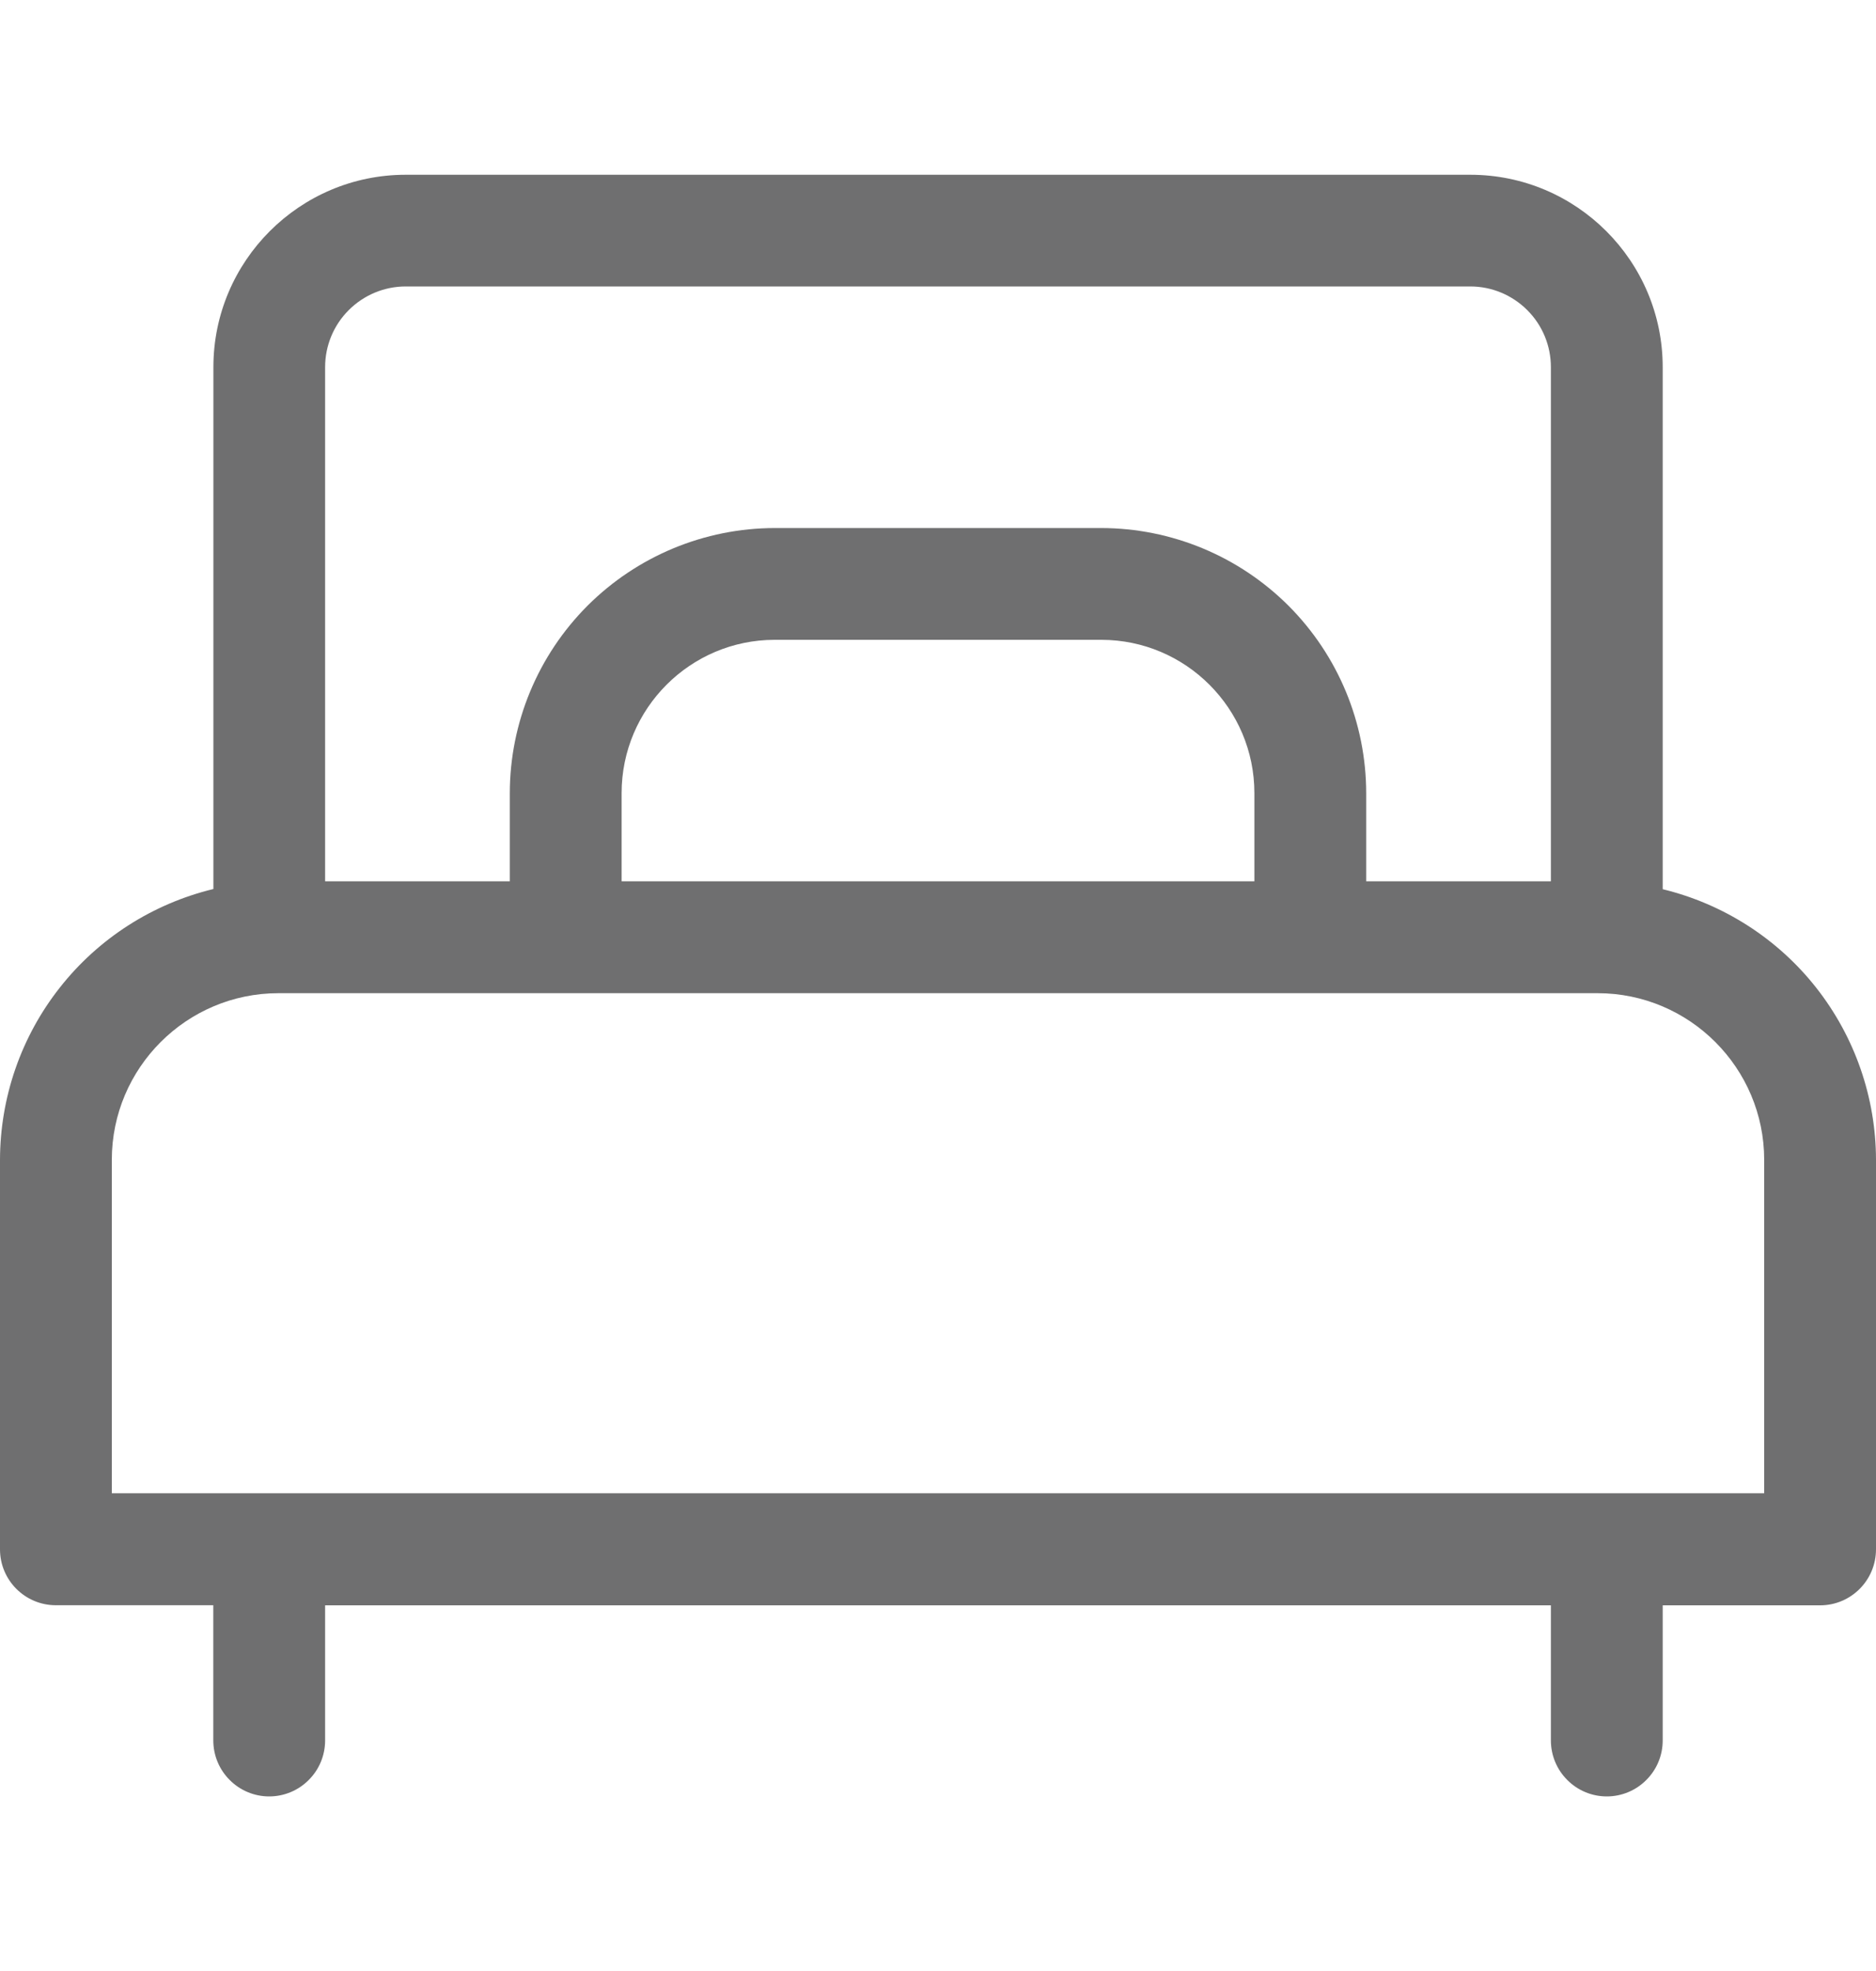 <svg preserveAspectRatio="none" width="100%" height="100%" overflow="visible" style="display: block;" viewBox="0 0 20 21" fill="none" xmlns="http://www.w3.org/2000/svg">
<g id="HyFQnMrbYemRmGiw2lmRtOuwxvQ.svg">
<path id="Vector" d="M17.726 9.473V3.912C17.726 2.781 16.806 1.862 15.675 1.862H4.325C3.195 1.862 2.275 2.781 2.275 3.912V9.472C1.627 9.629 1.05 9.998 0.638 10.522C0.225 11.045 0.001 11.692 0 12.359L0 16.507C0 16.837 0.267 17.103 0.596 17.103H2.274V18.544C2.274 18.702 2.337 18.854 2.449 18.965C2.56 19.077 2.712 19.14 2.87 19.14C3.028 19.14 3.18 19.077 3.291 18.965C3.403 18.854 3.466 18.702 3.466 18.544V17.104H16.534V18.544C16.534 18.702 16.597 18.854 16.709 18.965C16.82 19.077 16.972 19.14 17.13 19.14C17.288 19.14 17.44 19.077 17.551 18.965C17.663 18.854 17.726 18.702 17.726 18.544V17.104H19.404C19.734 17.104 20 16.836 20 16.507V12.359C19.999 11.693 19.774 11.046 19.362 10.523C18.95 10 18.373 9.631 17.726 9.474V9.473ZM3.466 3.912C3.466 3.684 3.556 3.465 3.718 3.304C3.879 3.143 4.097 3.052 4.325 3.052H15.675C15.903 3.052 16.121 3.143 16.282 3.304C16.444 3.465 16.534 3.684 16.534 3.912V9.39H14.565V8.45C14.564 7.701 14.266 6.984 13.737 6.454C13.207 5.925 12.49 5.627 11.741 5.626H8.259C7.51 5.627 6.793 5.925 6.263 6.454C5.734 6.984 5.436 7.701 5.435 8.45V9.39H3.466V3.912ZM13.373 8.45V9.39H6.627V8.45C6.627 7.55 7.359 6.817 8.259 6.817H11.741C12.641 6.817 13.373 7.55 13.373 8.45ZM1.192 15.91V12.358C1.192 11.378 1.989 10.582 2.968 10.582H17.032C18.012 10.582 18.808 11.379 18.808 12.358V15.91H1.192Z" fill="#6F6F70"/>
</g>
</svg>
